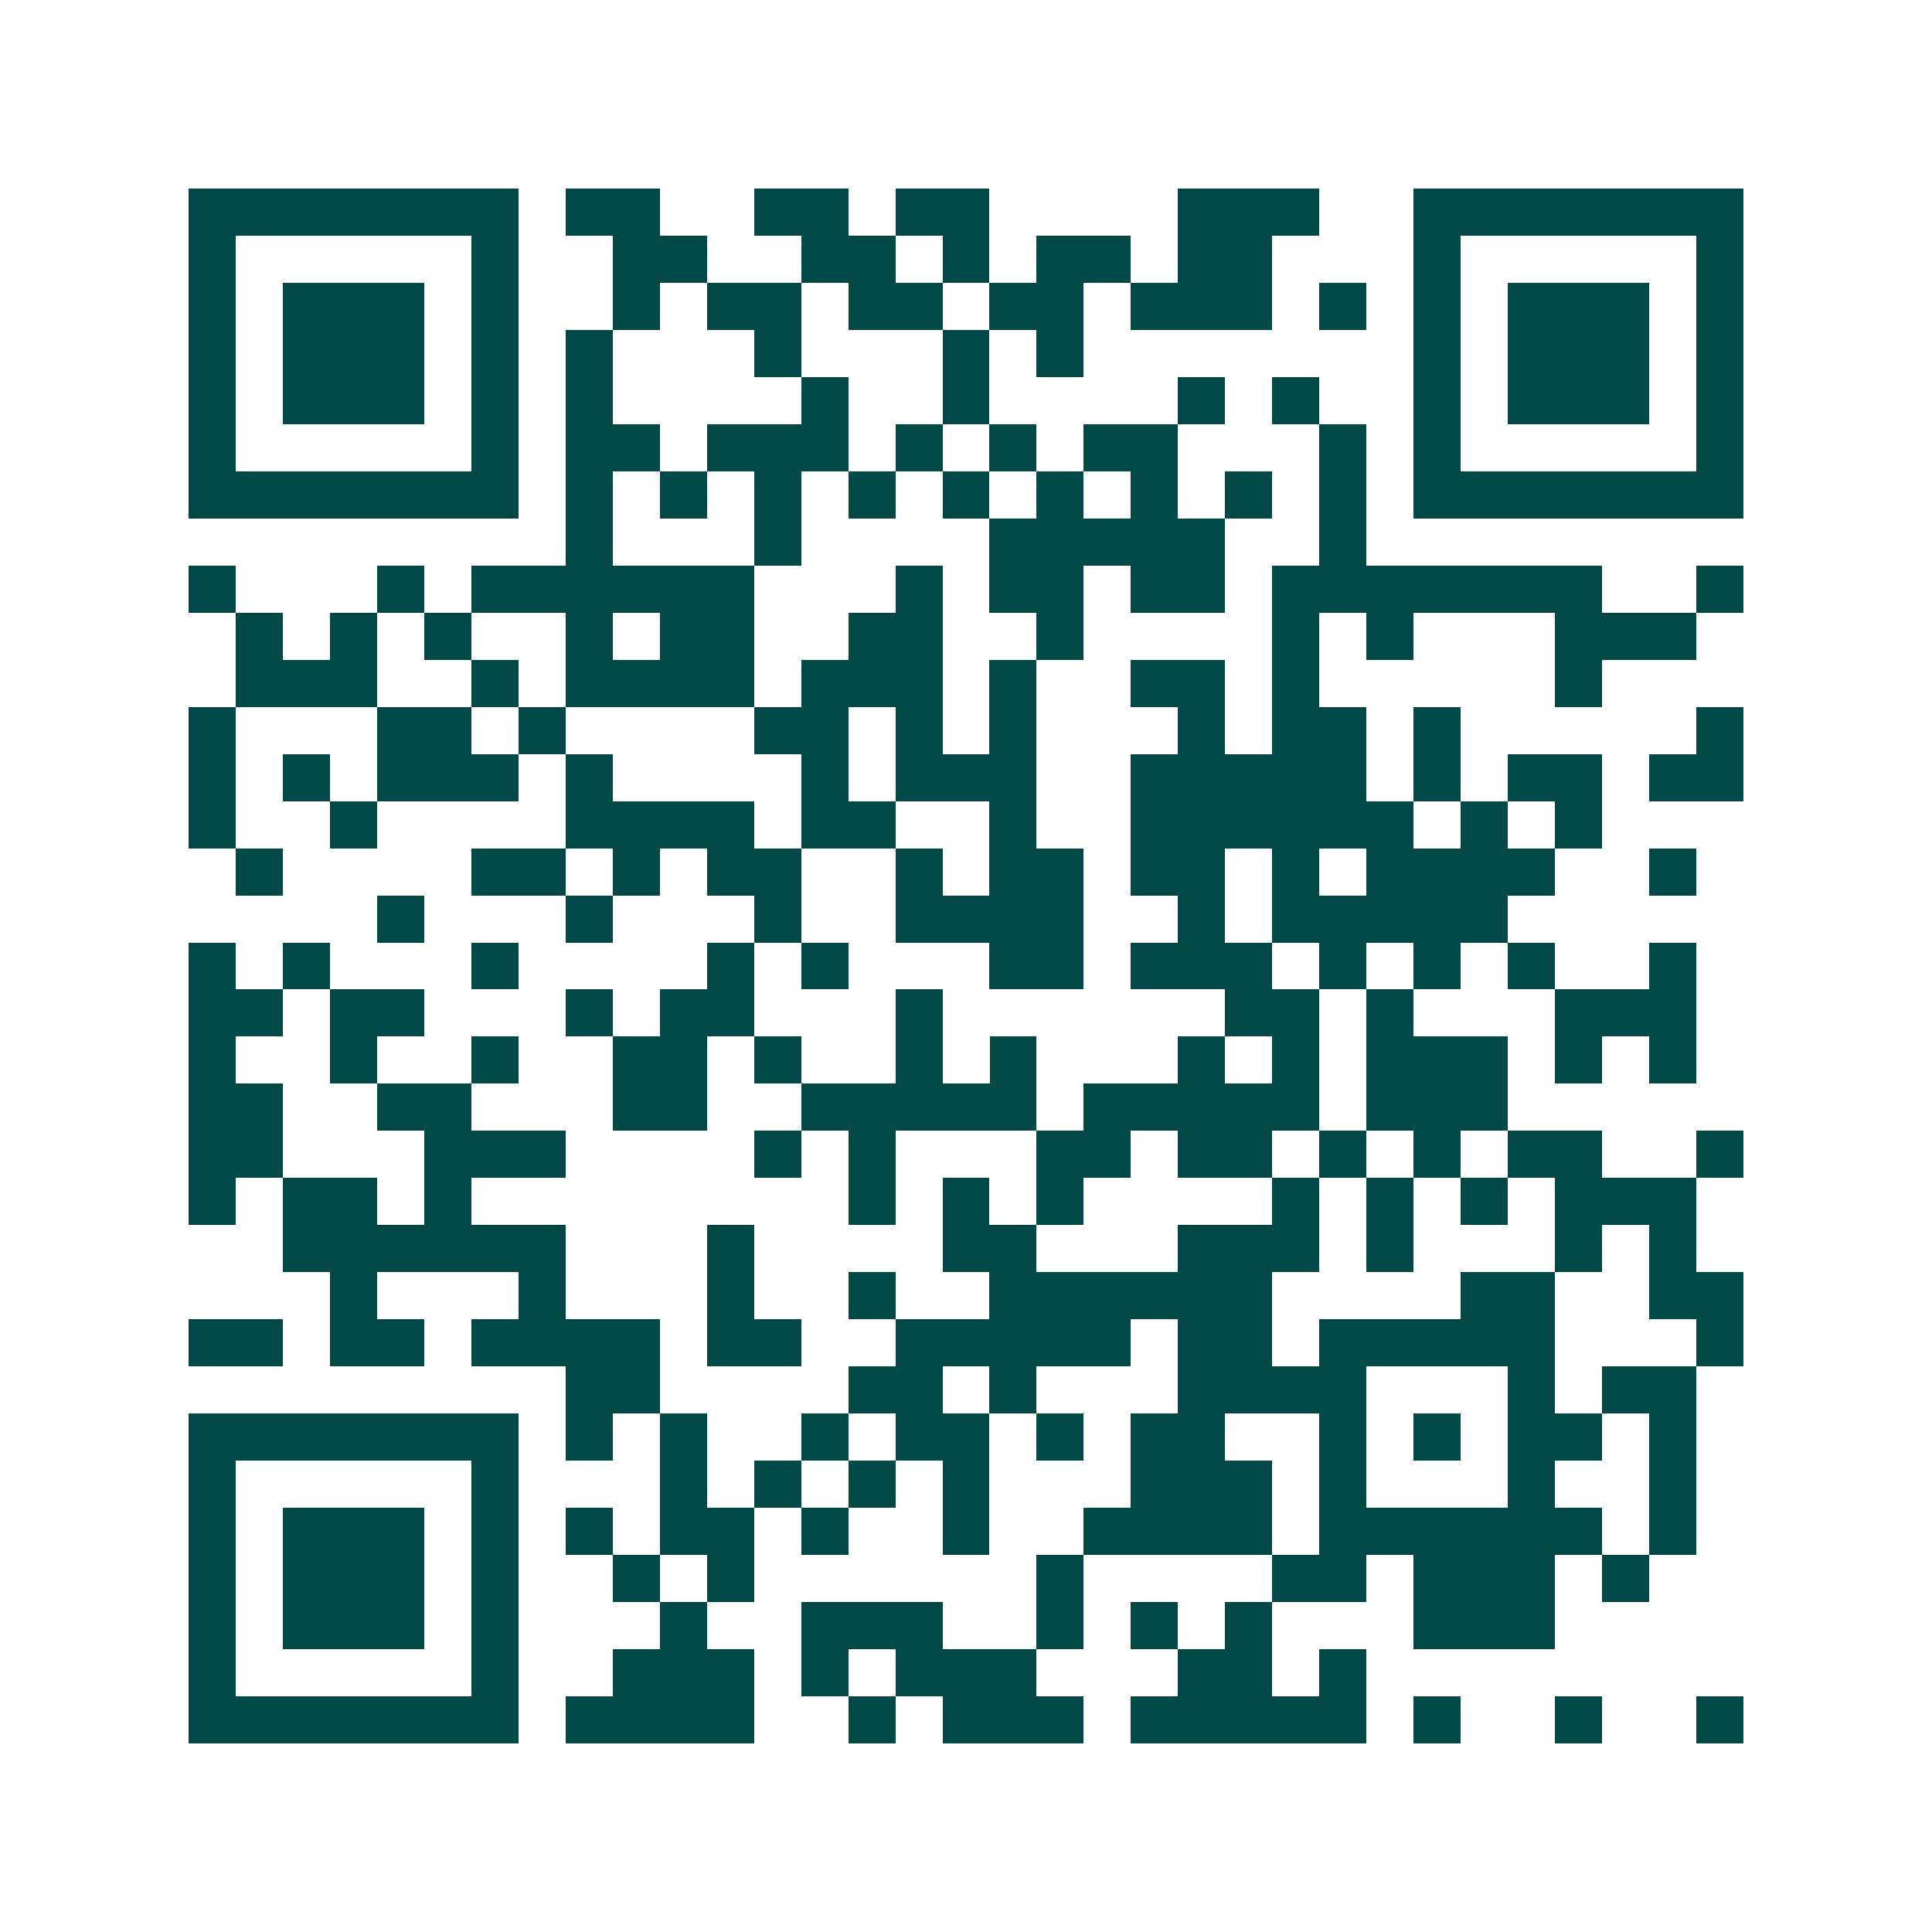 <svg xmlns="http://www.w3.org/2000/svg" width="200" height="200" viewBox="0 0 41 41" shape-rendering="crispEdges"><path fill="#ffffff" d="M0 0h41v41H0z"/><path stroke="#014847" d="M4 4.5h7m1 0h2m2 0h2m1 0h2m4 0h3m2 0h7M4 5.5h1m5 0h1m2 0h2m2 0h2m1 0h1m1 0h2m1 0h2m3 0h1m5 0h1M4 6.5h1m1 0h3m1 0h1m2 0h1m1 0h2m1 0h2m1 0h2m1 0h3m1 0h1m1 0h1m1 0h3m1 0h1M4 7.5h1m1 0h3m1 0h1m1 0h1m3 0h1m3 0h1m1 0h1m7 0h1m1 0h3m1 0h1M4 8.5h1m1 0h3m1 0h1m1 0h1m4 0h1m2 0h1m4 0h1m1 0h1m2 0h1m1 0h3m1 0h1M4 9.5h1m5 0h1m1 0h2m1 0h3m1 0h1m1 0h1m1 0h2m3 0h1m1 0h1m5 0h1M4 10.5h7m1 0h1m1 0h1m1 0h1m1 0h1m1 0h1m1 0h1m1 0h1m1 0h1m1 0h1m1 0h7M12 11.5h1m3 0h1m4 0h5m2 0h1M4 12.5h1m3 0h1m1 0h6m3 0h1m1 0h2m1 0h2m1 0h7m2 0h1M5 13.5h1m1 0h1m1 0h1m2 0h1m1 0h2m2 0h2m2 0h1m4 0h1m1 0h1m3 0h3M5 14.5h3m2 0h1m1 0h4m1 0h3m1 0h1m2 0h2m1 0h1m5 0h1M4 15.5h1m3 0h2m1 0h1m4 0h2m1 0h1m1 0h1m3 0h1m1 0h2m1 0h1m5 0h1M4 16.5h1m1 0h1m1 0h3m1 0h1m4 0h1m1 0h3m2 0h5m1 0h1m1 0h2m1 0h2M4 17.5h1m2 0h1m4 0h4m1 0h2m2 0h1m2 0h6m1 0h1m1 0h1M5 18.5h1m4 0h2m1 0h1m1 0h2m2 0h1m1 0h2m1 0h2m1 0h1m1 0h4m2 0h1M8 19.5h1m3 0h1m3 0h1m2 0h4m2 0h1m1 0h5M4 20.5h1m1 0h1m3 0h1m4 0h1m1 0h1m3 0h2m1 0h3m1 0h1m1 0h1m1 0h1m2 0h1M4 21.5h2m1 0h2m3 0h1m1 0h2m3 0h1m6 0h2m1 0h1m3 0h3M4 22.5h1m2 0h1m2 0h1m2 0h2m1 0h1m2 0h1m1 0h1m3 0h1m1 0h1m1 0h3m1 0h1m1 0h1M4 23.5h2m2 0h2m3 0h2m2 0h5m1 0h5m1 0h3M4 24.5h2m3 0h3m4 0h1m1 0h1m3 0h2m1 0h2m1 0h1m1 0h1m1 0h2m2 0h1M4 25.5h1m1 0h2m1 0h1m8 0h1m1 0h1m1 0h1m4 0h1m1 0h1m1 0h1m1 0h3M6 26.5h6m3 0h1m4 0h2m3 0h3m1 0h1m3 0h1m1 0h1M7 27.5h1m3 0h1m3 0h1m2 0h1m2 0h6m4 0h2m2 0h2M4 28.5h2m1 0h2m1 0h4m1 0h2m2 0h5m1 0h2m1 0h5m3 0h1M12 29.5h2m4 0h2m1 0h1m3 0h4m3 0h1m1 0h2M4 30.5h7m1 0h1m1 0h1m2 0h1m1 0h2m1 0h1m1 0h2m2 0h1m1 0h1m1 0h2m1 0h1M4 31.5h1m5 0h1m3 0h1m1 0h1m1 0h1m1 0h1m3 0h3m1 0h1m3 0h1m2 0h1M4 32.5h1m1 0h3m1 0h1m1 0h1m1 0h2m1 0h1m2 0h1m2 0h4m1 0h6m1 0h1M4 33.5h1m1 0h3m1 0h1m2 0h1m1 0h1m6 0h1m4 0h2m1 0h3m1 0h1M4 34.5h1m1 0h3m1 0h1m3 0h1m2 0h3m2 0h1m1 0h1m1 0h1m3 0h3M4 35.5h1m5 0h1m2 0h3m1 0h1m1 0h3m3 0h2m1 0h1M4 36.5h7m1 0h4m2 0h1m1 0h3m1 0h5m1 0h1m2 0h1m2 0h1"/></svg>
